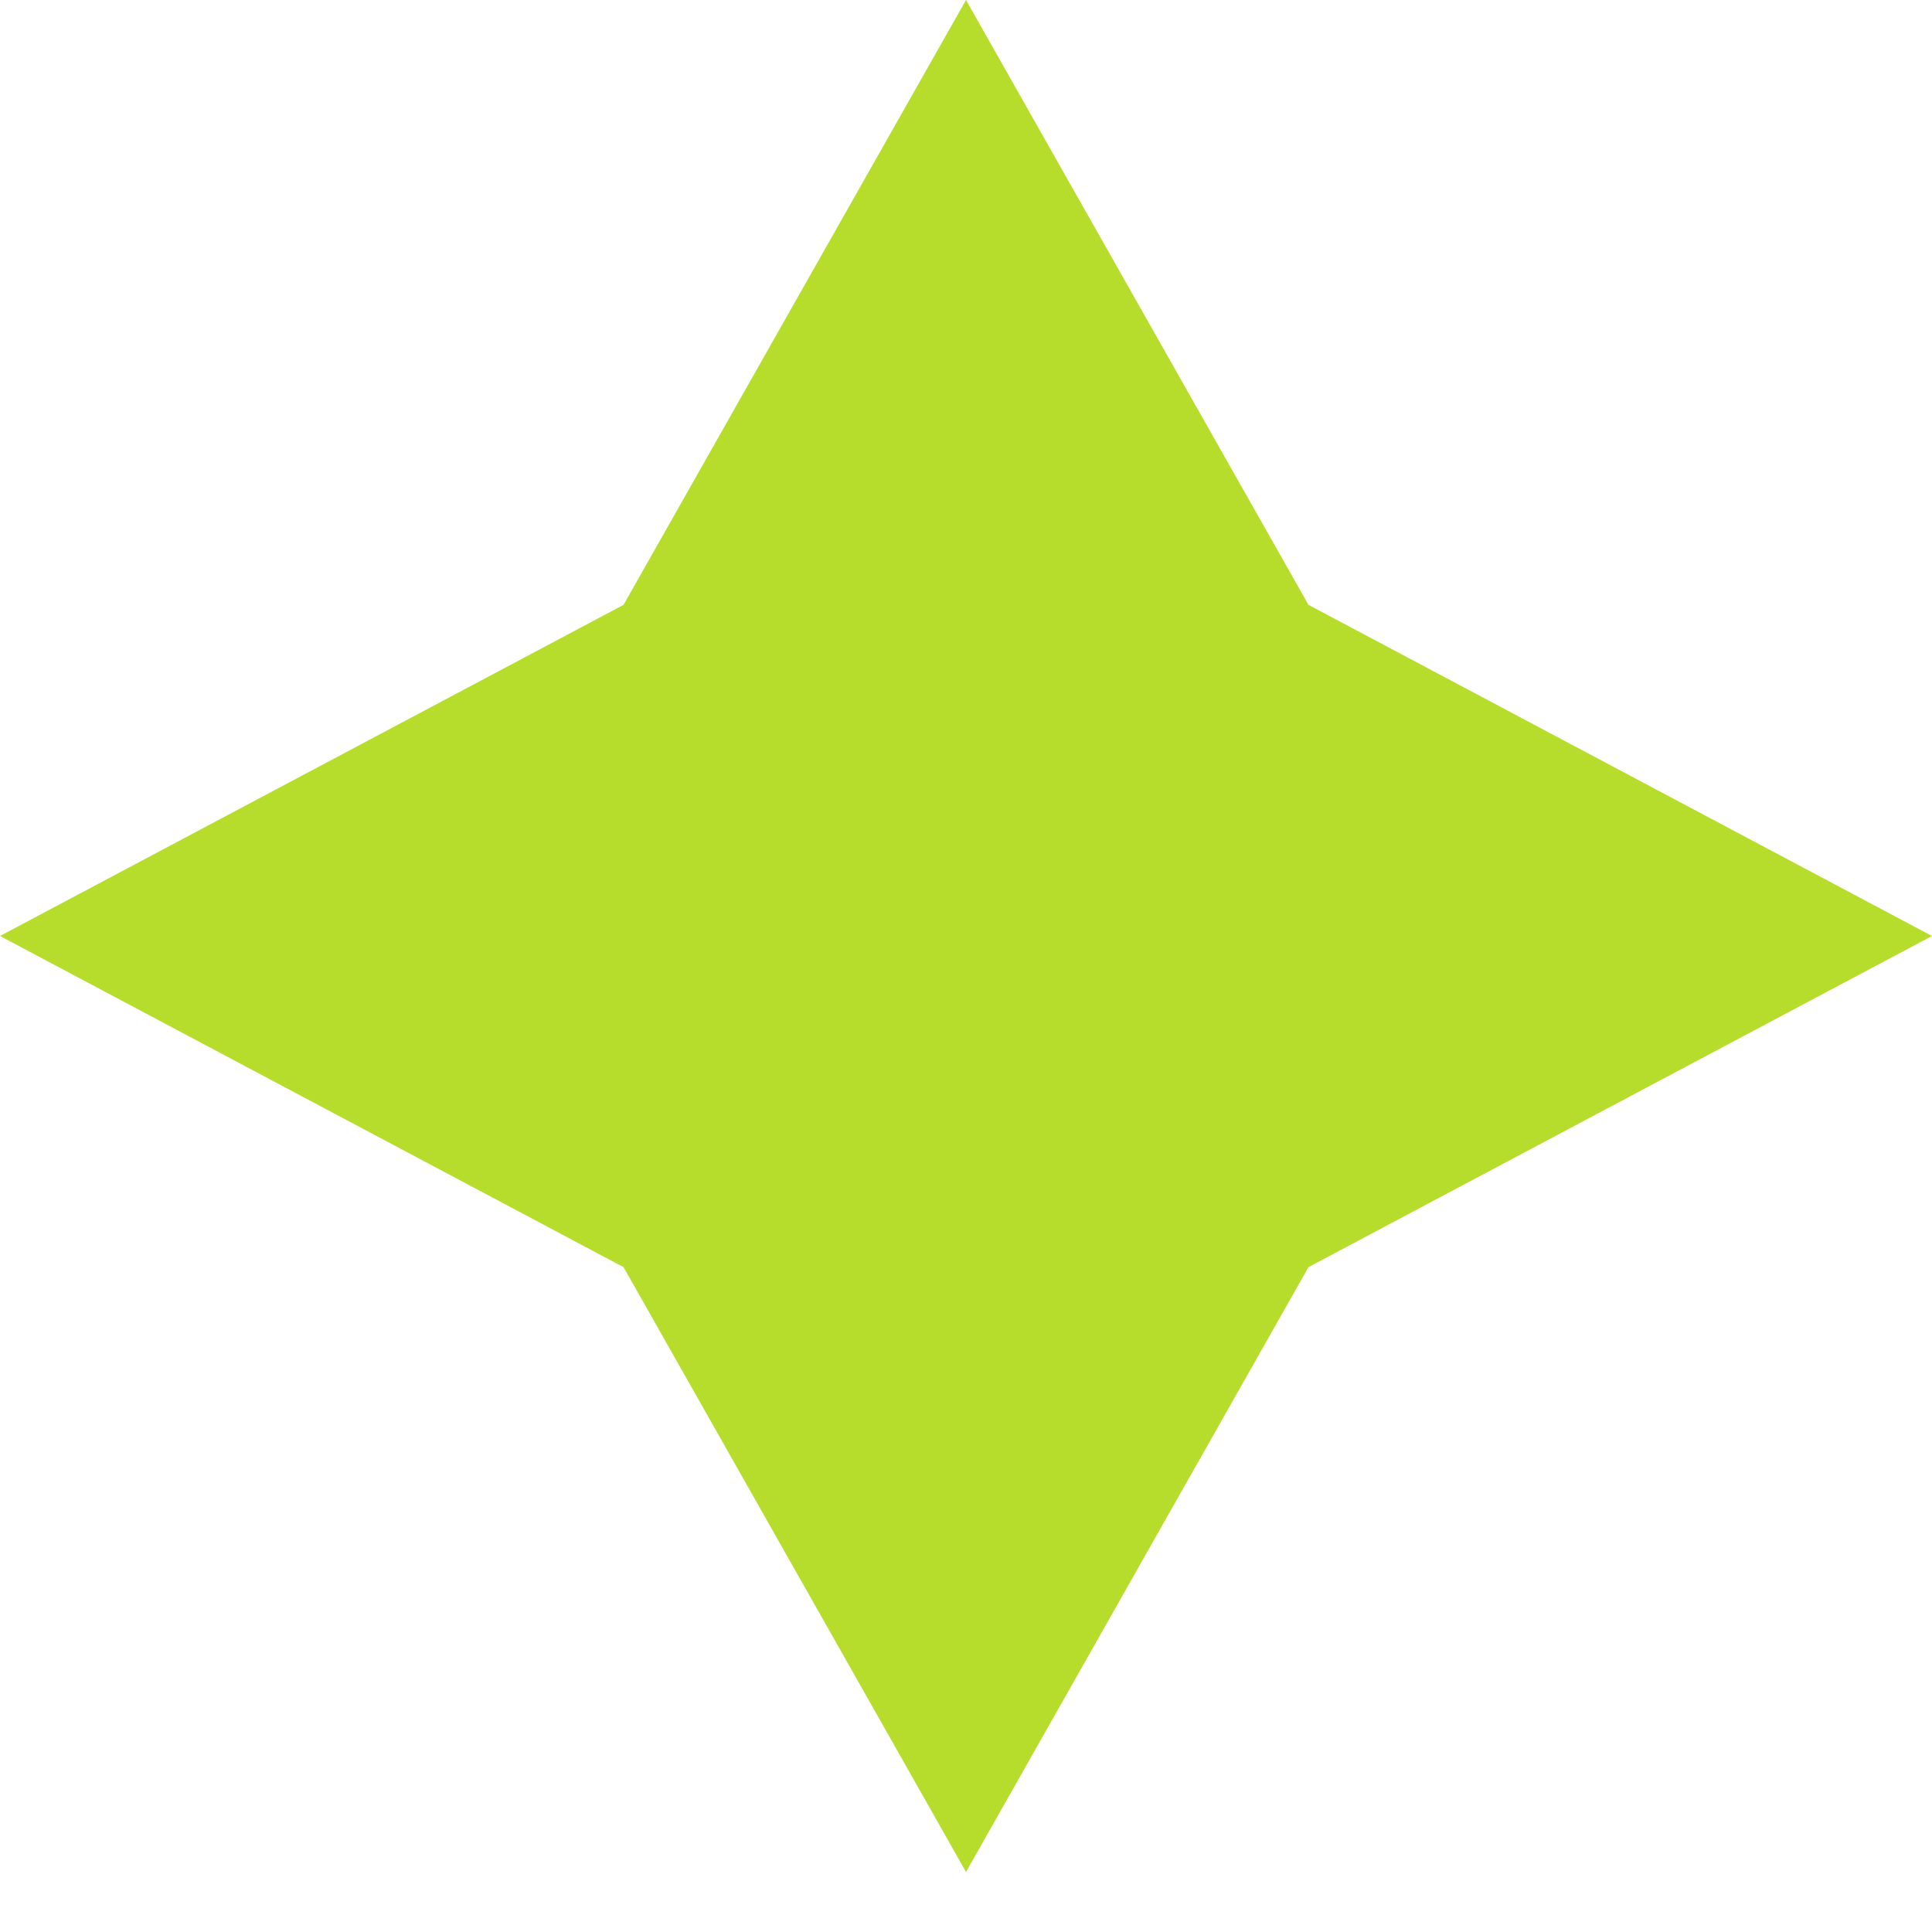 <?xml version="1.0" encoding="UTF-8"?> <svg xmlns="http://www.w3.org/2000/svg" width="15" height="15" viewBox="0 0 15 15" fill="none"> <path d="M7.5 0L10.159 4.696L15 7.267L10.159 9.838L7.5 14.534L4.841 9.838L0 7.267L4.841 4.696L7.5 0Z" fill="#B7DD2C"></path> </svg> 